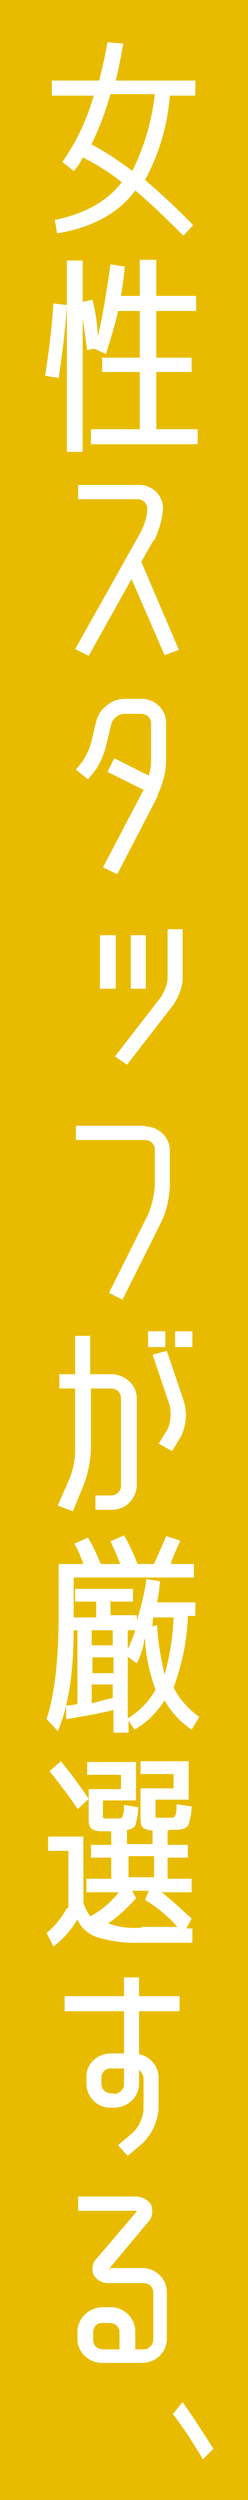 <?xml version="1.0" encoding="UTF-8"?>
<svg id="_レイヤー_1" data-name="レイヤー 1" xmlns="http://www.w3.org/2000/svg" version="1.1" viewBox="0 0 33 332">
  <defs>
    <style>
      .cls-1 {
        fill: #e8bb00;
      }

      .cls-1, .cls-2 {
        stroke-width: 0px;
      }

      .cls-2 {
        fill: #fff;
        fill-rule: evenodd;
      }
    </style>
  </defs>
  <g id="gift1">
    <rect id="_長方形_17" data-name="長方形 17" class="cls-1" width="33" height="332"/>
    <path id="_女性スタッフが厳選する_" data-name="女性スタッフが厳選する " class="cls-2" d="M12.1,19.3c1.1-2.2,1.9-4.4,2.6-6.8h5.9c-.4,3.6-1.4,7-3,10.2-1.7-1.3-3.5-2.5-5.4-3.5h0ZM12.5,12.6c-.9,3.2-2.3,6.2-4.2,8.9l1.5,1.2c.5-.5.9-1.1,1.2-1.8,1.8.9,3.6,2,5.2,3.3-1.9,2.5-4.9,4.2-8.9,5l.3,1.8c4.7-.8,8.2-2.7,10.4-5.7,1.8,1.5,3.9,3.5,6.4,6l1.3-1.4c-2-2.1-4.2-4.1-6.4-6,1.9-3.5,3-7.3,3.3-11.2h3.4v-2h-10.6c.4-1.6.7-3.2,1-4.9l-2.1-.2c-.3,1.8-.7,3.4-1.1,5.1h-6.3v2h5.6ZM8.8,40.5l-1.7-.2c-.2,3.3-.6,6.4-1.1,9.6l1.8.3c.5-3.2.9-6.5,1.1-9.7h0ZM11,59.9v-17.6c.2,1.4.4,2.8.6,4.2l.9-.2,1.6.7c.6-1.9,1.2-3.8,1.6-5.7h2.9v6.2h-5v1.9h5v7.6h-6.5v2h14.2v-2h-5.5v-7.6h4.7v-1.9h-4.7v-6.2h5.3v-2h-5.3v-4.8h-2.2v4.8h-2.5c.2-1.3.4-2.6.5-3.9l-1.9-.3c-.5,3.5-1,6.7-1.7,9.7,0-1.7-.3-3.4-.7-5l-1.3.3v-5.5h-2.1v25.4h2.1,0ZM20.5,71.8c.7-1.4,1.1-2.9,1.2-4.4-.1-1.8-1.6-3.1-3.4-3h-7.9v1.9h7.9c.7,0,1.2.5,1.3,1.1,0,1.2-.4,2.4-1,3.5l-8.6,15.3,1.8.9,5.7-10.2,4.4,10.1,1.9-.7-5-11.7,1.6-2.8ZM21,105.5c.7-1.5,1.1-3,1.1-4.6v-4.9c0-1.8-1.5-3.2-3.3-3.2,0,0,0,0,0,0h-2.2c-.9,0-1.7.3-2.4.9-.7.5-1.2,1.3-1.4,2.1l-.6,2.5c-.2,1-.7,2-1.2,2.8l-.9,1.1,1.6,1.3.9-1.1c.8-1.1,1.3-2.4,1.6-3.7l.6-2.5c.2-.8,1-1.4,1.8-1.4h2.2c.7,0,1.3.5,1.3,1.3v4.9c0,.7-.1,1.3-.3,2l-4.6-2.3-.9,1.8,4.8,2.4-5.4,10.3,1.9.9,5.4-10.4ZM24.4,123.4h-2.1v6.4c0,.9-.4,1.7-.8,2.5l-6.2,8,1.6,1.1,6.2-8c.7-1.1,1.2-2.3,1.2-3.6v-6.4h0ZM15.4,131.3v-7.1h-2.1v7.1h2.1ZM19.4,131.3v-7.1h-2v7.1h2,0ZM19.3,149.5h-9.2v1.9h9.2c.7,0,1.3.5,1.3,1.3v4.8c-.1,1.3-.4,2.6-.9,3.8l-5.2,10.4,1.8.9,5.2-10.4c.7-1.5,1-3,1.1-4.6v-4.8c0-1.8-1.5-3.2-3.3-3.2,0,0,0,0,0,0h0ZM21.1,191.7l1.8,1,1.1-1.8c.4-.7.6-1.5.7-2.3.1-.8,0-1.6-.2-2.4l-2.3-6.8-1.9.5,2.3,6.8c.2,1.1.1,2.2-.3,3.1l-1.1,1.8ZM7.8,200l1.9.7,1.4-3.4c.6-1.5.9-3.1,1-4.7v-8.2h2.7c.7,0,1.3.5,1.3,1.3v11.6c0,.7-.5,1.2-1.2,1.3h-2.2v1.9h2.2c1.8,0,3.2-1.4,3.3-3.2v-11.6c0-1.8-1.6-3.2-3.4-3.2h-2.8v-5.1h-2v5.1h-2.1v1.9h2.1v8.2c0,1.3-.3,2.7-.8,3.9l-1.5,3.4ZM22,178.9v-2.1h-2.3v2.1h2.3ZM25.6,178.9v-2.1h-2.3v2.1h2.3ZM20.9,215.8l-.6.2c0-.4,0-.8.1-1.2h2.7c-.1,2.6-.5,5.1-1.2,7.6-.5-2.2-.9-4.4-1-6.6h0ZM15.1,220.1v2.1h-2.8v-2.1h2.8ZM12.2,216.5h2.8v2h-2.8v-2ZM12.2,223.7h2.8v1.8c-1,.2-1.9.5-2.8.7v-2.5h0ZM19.3,217.7c.1,2.3.6,4.5,1.4,6.7-.9,1.6-2.2,2.9-3.7,3.8v-8.2l1.2.9c.5-1,.9-2.1,1-3.2h0ZM14.8,212.7h2.9v-1.7h-7.7v1.7h2.8v2.1h-3v-5.3h16v-1.8h-3.1c.4-1.2.9-2.2,1.3-3.1l-1.9-.6c-.5,1.3-1.1,2.5-1.6,3.7h-2.2c-.5-1.3-1.1-2.6-1.8-3.8l-1.8.8c.5,1,.9,2,1.3,3h-2.6c-.5-1.2-1-2.4-1.7-3.5l-1.8.8c.5.9.9,1.8,1.2,2.7h-3.3v6.7c0,5.9-.5,10.5-1.6,13.9l1.5,1.6c1.4-3.3,2.1-7.8,2.1-13.4h.5v9.8c-.6.1-1.1.2-1.5.2v1.8c2.6-.4,4.6-.8,6.3-1.2v3h2v-1.6l.8,1.2c1.6-.9,3-2.3,4-3.9.9,1.6,2.1,2.9,3.6,3.9l1-1.7c-1.4-1-2.6-2.3-3.4-3.9,1.1-3,1.8-6.2,1.9-9.5h1v-1.8h-5.1c.2-.9.3-1.8.4-2.8l-1.8-.3c-.3,1.9-.7,3.7-1.3,5.5v-.7h-3.5v-2.1h0ZM18,216.5c-.3.9-.6,1.7-1,2.5v-2.5h1ZM18.9,256c-1.5.1-3.1,0-4.5-.6,1.4-.9,2.6-2.1,3.7-3.3l-.5-1h2.2l-.5,1.2c1.6,1,3.1,2.2,4.3,3.6h-4.8,0ZM20.5,246.5v2.8h-3.4v-2.8h3.4,0ZM10.4,240.2l1.4-1.3c-1.2-1.8-2.4-3.4-3.7-5l-1.5,1.3c1,1.3,2.3,2.9,3.7,5h0ZM22.5,243s.4,0,.9,0c.6,0,1.2-.1,1.6-.5.3-.8.5-1.7.5-2.6l-2-.3c0,.9-.1,1.4-.2,1.5,0,.2-.3.3-.5.3-.2,0-.5,0-.9,0s-.7,0-.9,0c-.2,0-.3,0-.3-.1s0-.3,0-.6v-1.7h4.4v-5.1h-6.4v1.7h4.4v1.9h-4.4v3.9c0,.5,0,.9.3,1.3.4.3.9.4,1.3.4h0v1.8h-3.4v-1.9c.4,0,.8-.2,1.1-.5.2-.8.4-1.7.4-2.5l-1.9-.3c0,.5,0,1-.2,1.5,0,.2-.2.3-.4.3-.2,0-.5,0-.9,0s-.7,0-.9,0c-.1,0-.3,0-.4-.1,0-.2,0-.4,0-.6v-1.7h4.4v-5.1h-6.5v1.7h4.5v1.9h-4.3v3.9c0,.5,0,.9.3,1.3.4.3.9.4,1.3.4.6,0,1.1,0,1.4,0h0v1.8h-2.7v1.7h2.7v2.8h-3.3v1.8h4.3c-1,1.3-2.3,2.4-3.8,3.2-.4-.6-.7-1.2-.9-1.8v-8.8h-4.7v1.9h2.7v7.6h-.2c-.7,1.3-1.6,2.4-2.7,3.3l.9,1.8c1.3-1,2.4-2.2,3.2-3.6.5,1.2,1.5,2,2.7,2.4,1.8.5,3.7.8,5.7.7h6.9v-1.9c0,0-.8,0-.8,0l.7-1.3c-1.4-1.3-2.7-2.5-4-3.5h4v-1.8h-3.2v-2.8h2.7v-1.7h-2.7v-1.8h0ZM14.8,272.7c-1.8,0-3.3,1.3-3.3,3.1,0,0,0,0,0,.1v.8c0,1.8,1.5,3.3,3.3,3.2,0,0,0,0,0,0h.4c1.8,0,3.3-1.4,3.3-3.2v-1.8c.3.2.5.6.6,1v4.3c-.1,1.1-.6,2.2-1.4,3l-2,1.7,1.3,1.4,2-1.7c1.2-1.2,1.9-2.7,2.1-4.4v-4.3c0-1.5-1.1-2.8-2.6-3.1v-5.7h5.4v-2h-5.4v-2.5h-2v2.5h-7.9v2h7.9v5.6h-1.7ZM15.2,278h-.4c-.7,0-1.3-.5-1.3-1.3v-.8c0-.7.6-1.3,1.3-1.2h1.7v2.1c0,.7-.6,1.2-1.3,1.3h0ZM14.7,301.4c0,0-.2,0-.2,0,0,0,0-.2.1-.2l5.1-6.1c.6-.6.7-1.5.4-2.3-.4-.7-1.3-1.1-2.1-1.1h-7.6v1.9h7.6c0,0,.2,0,.2,0,0,0,0,.1-.1.2l-5.2,6.1c-.6.6-.8,1.5-.4,2.3.5.7,1.3,1.1,2.2,1h4.4c.7,0,1.3.5,1.3,1.3v6.2c0,.7-.6,1.3-1.3,1.3h-1.1v-2.4c0-1.8-1.6-3.3-3.4-3.2,0,0,0,0,0,0h-.9c-1.8,0-3.3,1.4-3.4,3.1,0,0,0,0,0,0v1.1c0,1.8,1.5,3.2,3.3,3.2,0,0,0,0,0,0h5.3c1.8,0,3.3-1.4,3.3-3.2,0,0,0,0,0,0v-6.2c0-1.8-1.5-3.2-3.3-3.2h-4.4,0ZM13.7,312c-.7,0-1.3-.5-1.3-1.2v-1.1c0-.7.6-1.3,1.3-1.2h.9c.7,0,1.3.5,1.3,1.2v2.3h-2.2ZM24.3,319l-1.3,1.6c1.5,1.9,2.8,4,4,6l1.4-1.4c-1.4-2.2-2.7-4.2-4.1-6.2h0Z"/>
  </g>
</svg>